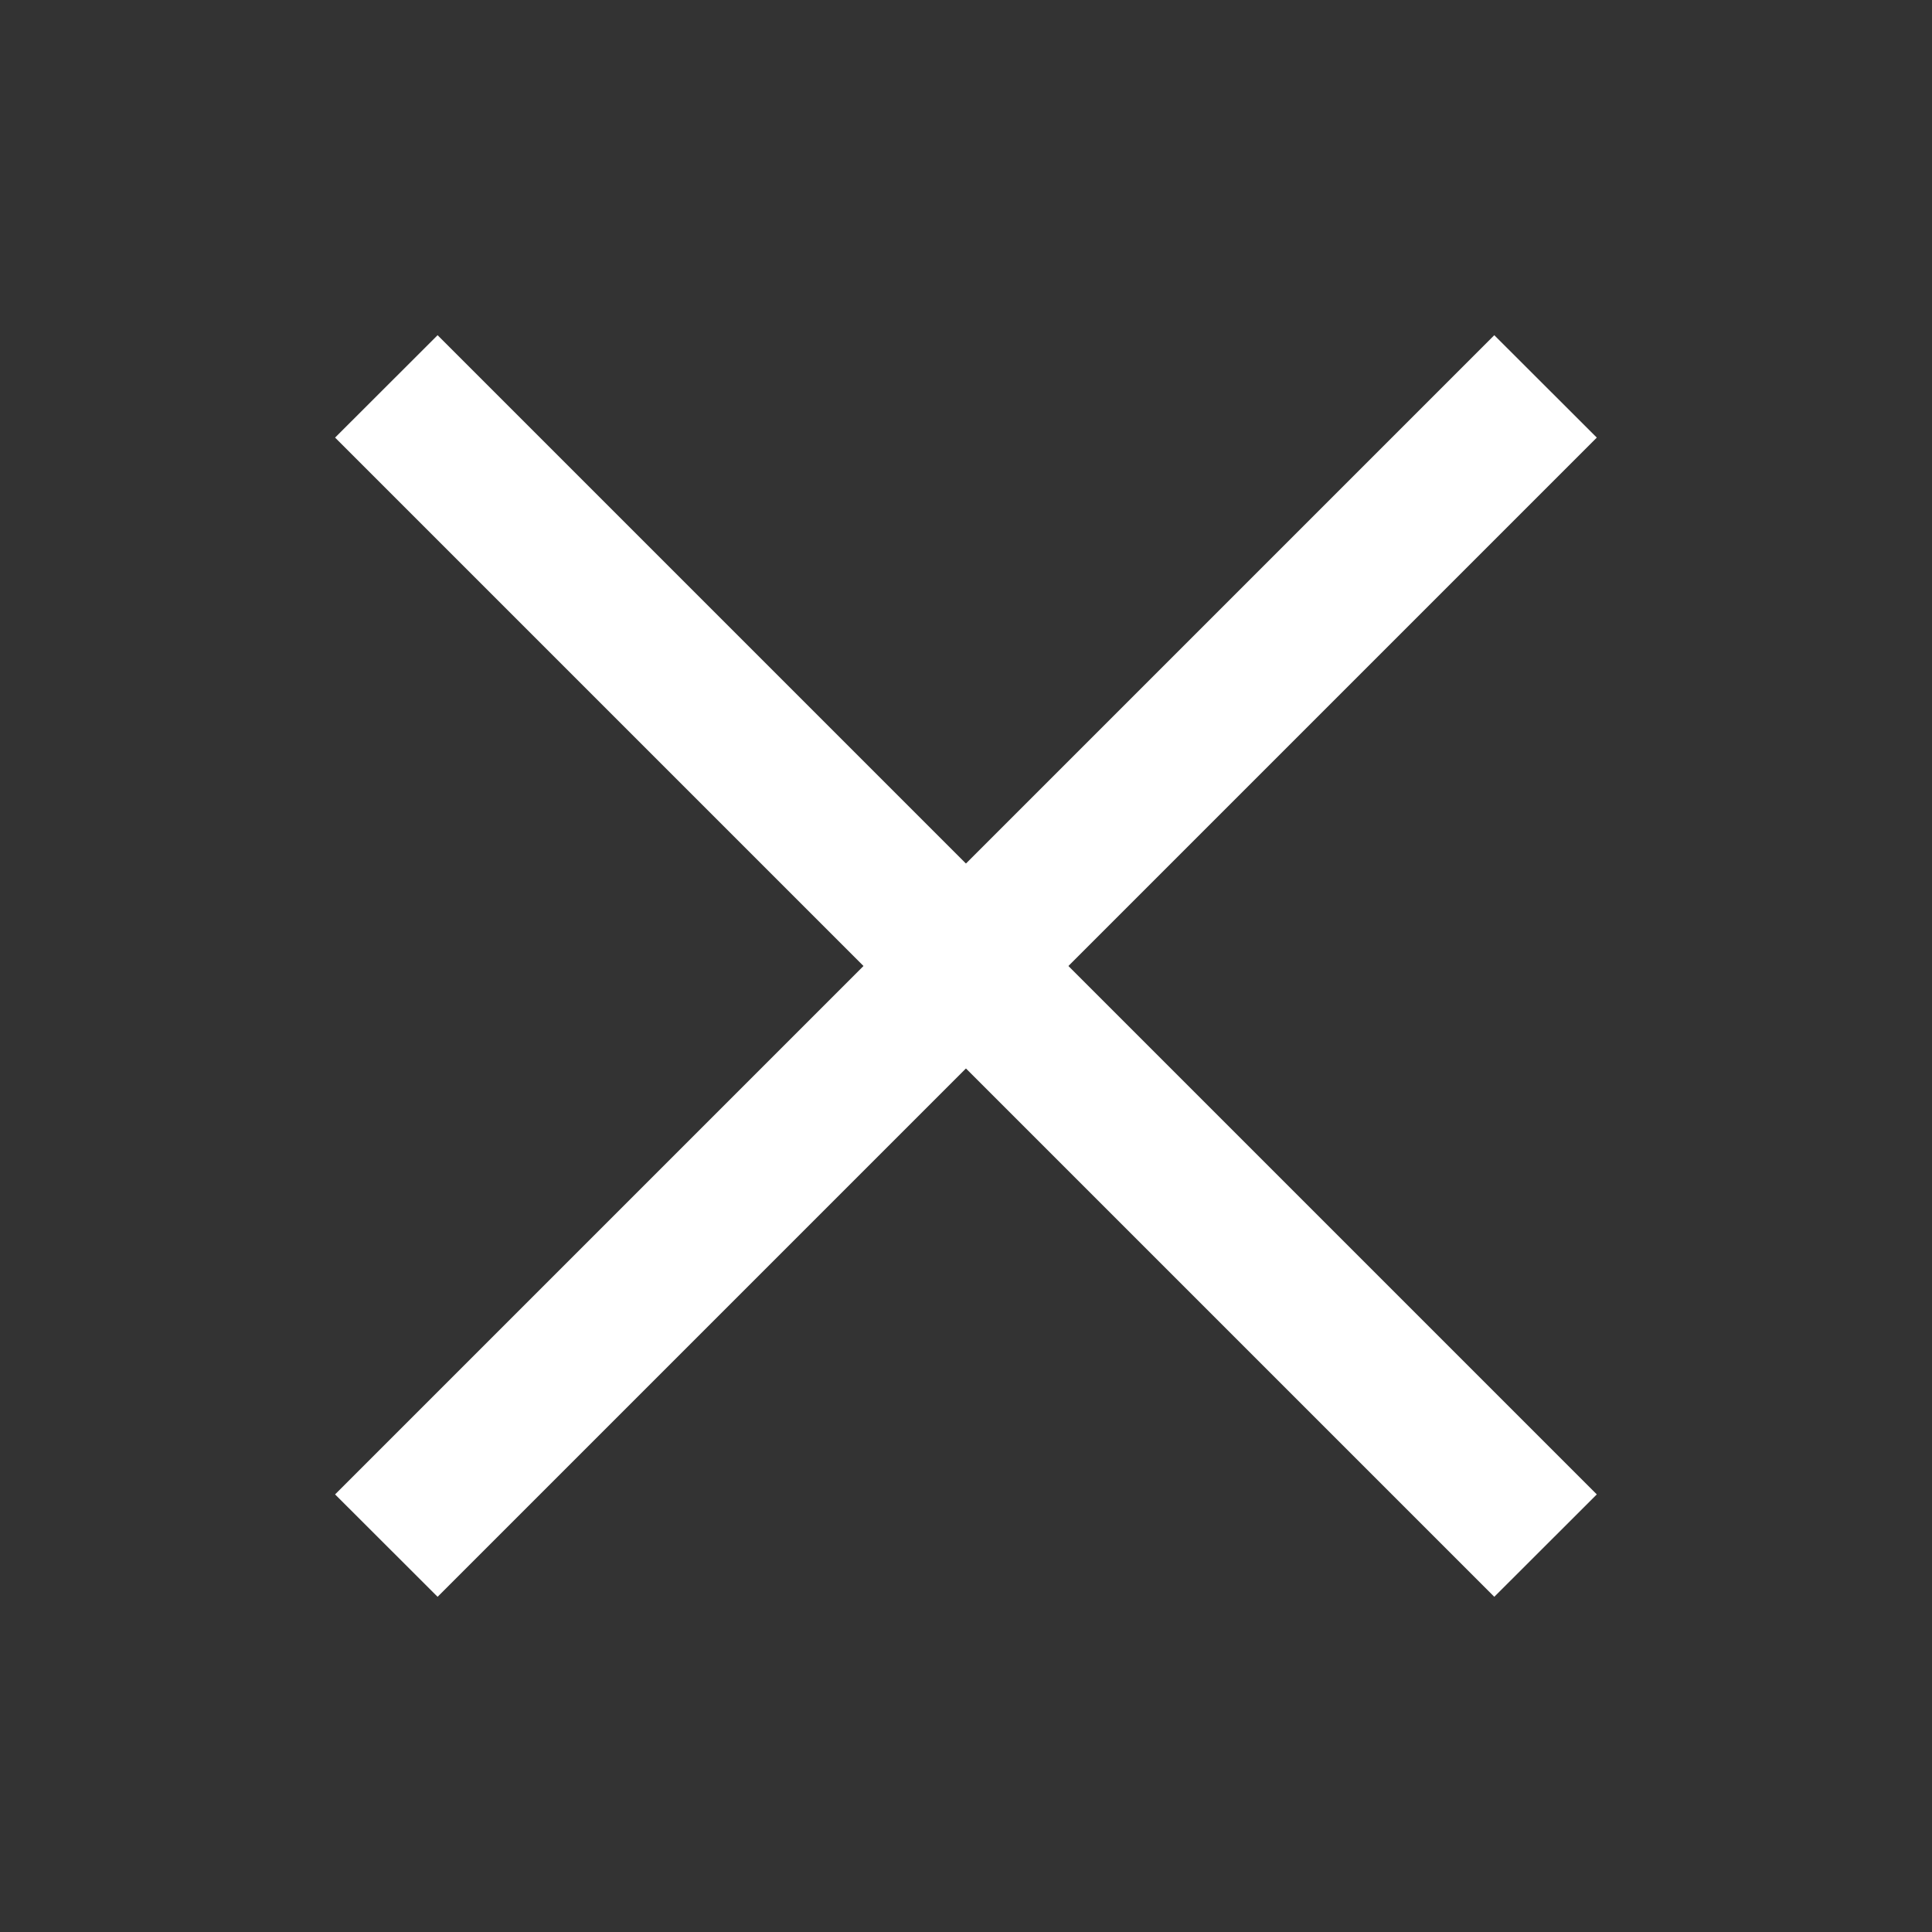 <svg width="16" height="16" viewBox="0 0 16 16" fill="none" xmlns="http://www.w3.org/2000/svg">
<rect x="0" y="0" width="16" height="16" fill="#333333" stroke="none"/>
<path fill-rule="evenodd" clip-rule="evenodd" d="M2.775 12.376L12.375 2.776L13.224 3.624L3.624 13.224L2.775 12.376Z" fill="white"/>
<path fill-rule="evenodd" clip-rule="evenodd" d="M12.375 13.224L2.775 3.624L3.624 2.776L13.224 12.376L12.375 13.224Z" fill="white"/>
</svg>
